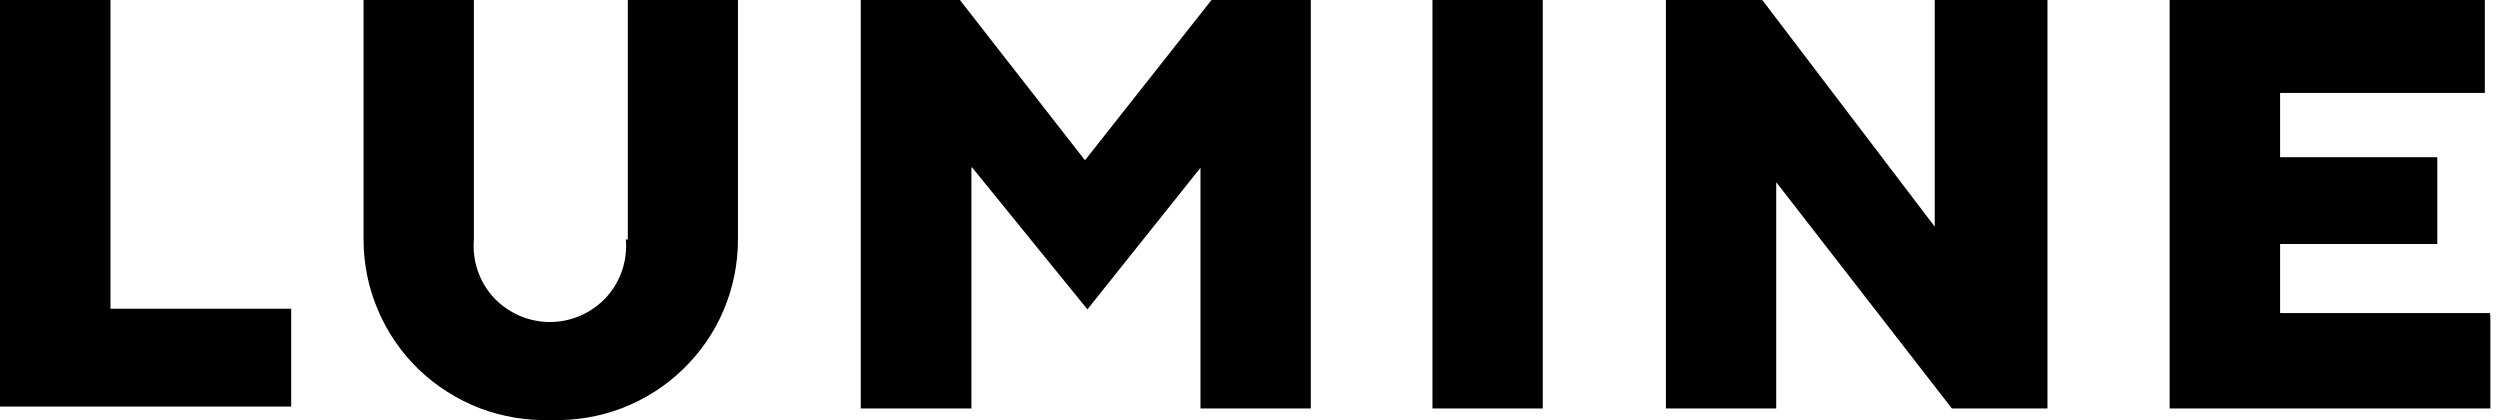<svg width="119" height="20" viewBox="0 0 119 20" fill="none" xmlns="http://www.w3.org/2000/svg">
<g clip-path="url(#clip0_2956_5823)">
<path d="M0 19.421V0H5.259V14.695H13.861V19.351H0V19.421ZM29.884 11.398V0H35.127V11.398C35.127 12.556 34.896 13.699 34.448 14.757C34 15.822 33.336 16.78 32.502 17.583C31.676 18.386 30.687 19.012 29.606 19.429C28.533 19.838 27.375 20.031 26.224 19.992C25.066 20.031 23.915 19.838 22.834 19.429C21.753 19.012 20.772 18.386 19.938 17.591C19.104 16.788 18.44 15.822 17.992 14.764C17.537 13.699 17.305 12.556 17.305 11.398V0H22.556V11.398C22.471 12.409 22.811 13.413 23.498 14.162C24.193 14.903 25.158 15.328 26.178 15.328C27.189 15.328 28.162 14.903 28.849 14.162C29.537 13.413 29.876 12.409 29.791 11.398H29.884ZM46.239 7.985V19.444H40.973V0H45.691L51.645 7.629L57.668 0H62.394V19.444H57.143V7.985L51.761 14.726L46.278 7.977C46.278 7.977 46.239 7.961 46.239 7.985ZM68.185 0H73.436V19.444H68.185V0ZM97.46 0V19.444H92.911L84.548 8.672V19.444H79.297V0H83.884L92.093 10.788V0H97.344L97.46 0ZM118.541 15.035V19.444H103.274V0H118.278V4.425H108.533V7.483H116.015V11.614H108.533V14.903H118.517C118.517 14.903 118.541 15.027 118.541 15.035Z" fill="black"/>
</g>
<defs>
<clipPath id="clip0_2956_5823">
<rect width="118.61" height="20" fill="white"/>
</clipPath>
</defs>
</svg>
